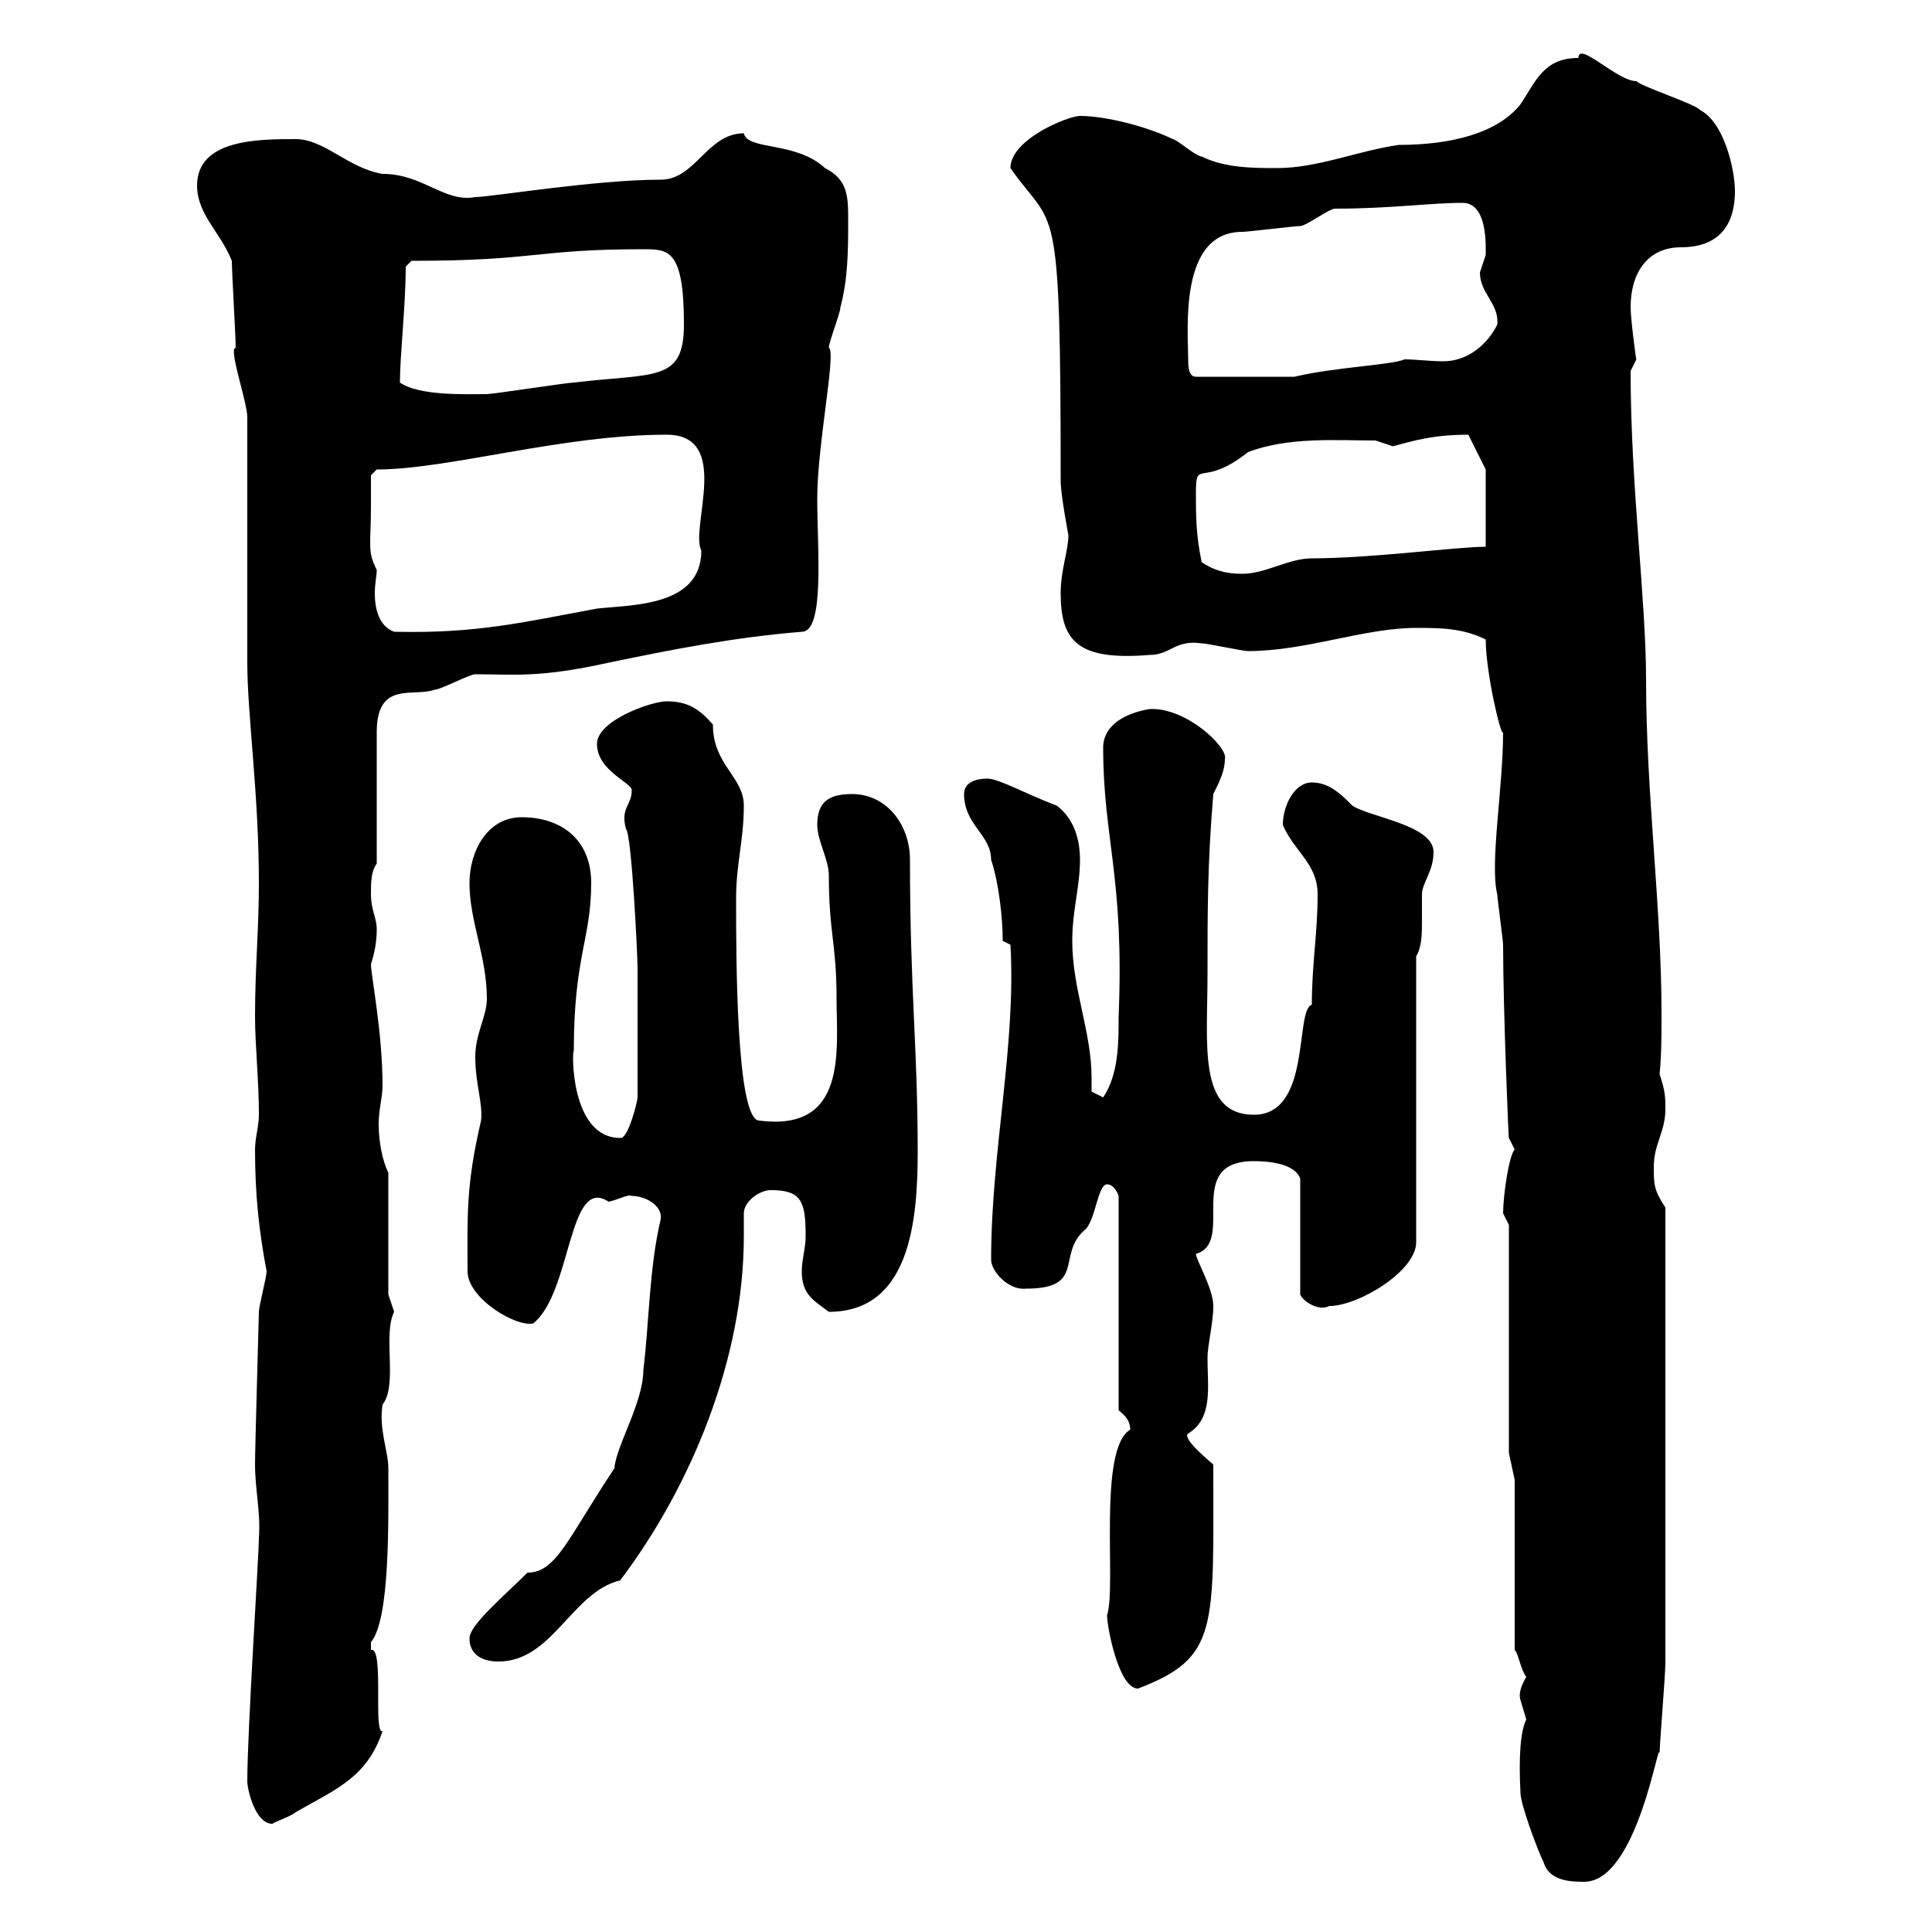 <svg xmlns="http://www.w3.org/2000/svg" xmlns:xlink="http://www.w3.org/1999/xlink" width="300" height="300"><path d="M239.70 289.20C240.60 292.20 244.20 292.20 246 292.20C254.40 292.20 257.70 268.80 257.70 272.40C257.70 270.60 258.60 260.40 258.60 258L258.60 187.50C256.80 184.80 256.80 183.90 256.80 181.20C256.80 177.60 258.60 175.80 258.60 172.20C258.60 170.40 258.60 169.50 257.70 166.80C258 163.80 258 160.80 258 157.50C258 140.70 255.60 123.30 255.60 105.60C255.60 93 253.20 75.60 253.20 57.60C253.20 57.60 254.10 55.80 254.10 55.80C254.10 56.40 253.20 49.50 253.20 47.70C253.20 42.30 255.90 38.40 261 38.40C267.30 38.40 269.40 34.50 269.40 29.70C269.40 26.10 267.60 18.90 264 17.10C263.40 16.20 255 13.50 254.10 12.60C251.10 12.60 245.10 6.30 245.10 9C239.70 9 238.50 12.60 236.10 16.20C232.50 20.70 225.30 22.50 217.20 22.50C210.90 23.40 204.60 26.10 198.30 26.10C194.70 26.10 190.20 26.10 186.60 24.30C185.70 24.30 182.70 21.60 182.10 21.60C178.50 19.80 171.90 18 167.70 18C165.90 18 156.90 21.60 156.90 26.10C163.80 36 164.70 29.10 164.70 74.70C164.70 76.80 165.90 83.10 165.90 83.10C165.90 85.50 164.70 88.50 164.70 92.10C164.70 99.60 167.40 102.60 178.50 101.70C181.80 101.70 182.40 99.30 186.60 99.90C187.50 99.90 192.90 101.10 193.80 101.10C202.80 101.10 211.80 97.50 219.90 97.50C223.50 97.50 227.10 97.50 230.70 99.30C230.70 104.40 233.10 114.60 233.40 113.70C233.40 122.40 231.30 134.10 232.50 138.90C232.50 139.50 233.40 146.10 233.40 146.70C233.40 156.90 234.30 178.20 234.30 176.70C234.30 176.70 235.20 178.50 235.20 178.50C234.30 179.40 233.40 185.70 233.40 188.40C233.40 188.40 234.30 190.20 234.30 190.20L234.30 225.60L235.20 229.80L235.20 256.20C235.80 256.80 236.10 259.20 237 260.40C236.10 261.90 235.80 263.10 236.10 264C236.10 264 237 267 237 267C236.10 268.80 235.80 272.70 236.10 278.40C236.10 280.20 238.80 287.40 239.70 289.20ZM38.40 276.60C38.40 277.80 39.60 283.20 42.30 283.20C42.60 282.90 45.30 282 45.90 281.40C52.20 277.80 57 276 59.40 268.80C57.90 269.40 59.70 255.60 57.60 256.20C57.60 256.20 57.60 256.20 57.60 255C60.60 251.40 60.30 236.10 60.30 228C60.30 225.30 58.80 222 59.40 218.10C61.80 215.10 59.40 207.30 61.20 203.70C61.20 203.70 60.30 201 60.30 201L60.30 182.10C59.40 180.30 58.80 177.30 58.80 174.60C58.80 172.20 59.40 170.40 59.40 168.60C59.40 160.20 57.60 151.50 57.60 149.70C58.20 147.90 58.50 146.10 58.50 144.30C58.50 142.50 57.60 141.30 57.60 138.90C57.60 137.10 57.60 135.30 58.50 134.10L58.50 113.70C58.50 105.60 64.20 108.30 67.50 107.10C68.40 107.10 72.90 104.70 73.80 104.70C79.80 104.70 83.70 105.30 94.50 102.90C104.70 100.80 113.70 99 124.50 98.10C128.10 98.10 126.90 85.20 126.90 77.40C126.90 69 129.90 54.60 128.70 54C128.70 53.10 130.50 48.60 130.50 47.70C131.70 43.20 131.70 38.70 131.70 34.20C131.70 30.60 131.70 27.90 128.10 26.10C123.60 21.90 116.10 23.40 115.50 20.70C109.80 20.70 108 27.90 102.60 27.90C92.40 27.90 76.20 30.60 73.80 30.60C69 31.50 65.70 27 59.40 27C54 26.10 50.40 21.60 45.90 21.60C40.20 21.60 30.60 21.60 30.60 28.80C30.60 33.30 34.20 36 36 40.50C36 42.30 36.60 52.20 36.60 54C35.40 54 38.40 62.40 38.40 64.80L38.40 102.90C38.40 111 40.20 123.30 40.20 137.10C40.20 144.30 39.60 150.30 39.60 157.80C39.60 162.30 40.20 167.70 40.20 173.10C40.20 174.90 39.60 176.70 39.60 178.50C39.60 185.40 40.20 191.10 41.40 197.40C41.40 198.30 40.20 202.80 40.20 203.70C40.20 204 39.60 225 39.60 227.40C39.60 231.30 40.50 234.90 40.20 238.80C40.20 241.50 38.40 268.80 38.40 276.60ZM171.90 250.80C171.90 252.60 173.70 262.20 176.70 262.20C189.30 257.40 188.40 252.90 188.40 227.40C186.60 225.90 183.60 223.20 184.50 222.60C188.40 220.20 187.50 215.40 187.50 210.90C187.50 208.80 188.40 205.50 188.40 202.80C188.40 200.10 185.70 195.60 185.70 194.70C192 192.90 183.60 180.30 194.70 180.30C196.80 180.30 201 180.60 201.90 183L201.90 201C202.20 201.90 204.60 203.70 206.40 202.80C210.90 202.80 219.90 197.40 219.90 192.90L219.90 148.50C220.80 147 220.80 144.90 220.80 143.10C220.80 141.30 220.80 139.80 220.80 138.90C220.80 137.10 222.60 135.30 222.60 132.30C222.60 128.10 212.70 126.90 210 125.10C208.20 123.30 206.40 121.50 203.70 121.50C201 121.50 199.20 125.10 199.20 128.10C201 132.30 204.60 134.10 204.60 138.90C204.60 144.90 203.70 149.70 203.70 156C201 156.90 203.70 173.10 194.70 173.10C186 173.10 187.50 162.30 187.50 151.50C187.50 141.30 187.50 134.10 188.40 123.30C189.30 121.50 190.20 119.70 190.20 117.90C190.80 116.10 184.20 109.80 178.50 110.10C174.90 110.70 171.30 112.50 171.30 116.10C171.30 130.20 174.60 136.20 173.70 157.80C173.70 162 173.70 166.80 171.30 170.40C171.30 170.40 169.50 169.50 169.50 169.50C169.50 168.60 169.50 168 169.50 167.40C169.50 160.20 166.50 153.60 166.50 146.10C166.50 141.30 167.70 137.70 167.70 133.50C167.70 129.90 166.50 126.90 164.10 125.10C159.30 123.30 155.10 120.90 153.30 120.90C151.50 120.90 149.70 121.50 149.70 123.30C149.70 128.10 153.90 129.60 153.90 133.50C155.10 137.10 155.70 142.50 155.70 146.10L156.90 146.70C157.80 162.30 153.90 178.80 153.90 195.60C153.90 197.40 156.60 200.40 159.30 200.10C168.60 200.10 164.10 195 168.30 191.10C170.10 189.90 170.40 183.90 171.90 183.90C173.10 183.90 173.70 185.70 173.70 185.70L173.70 219C174.90 219.90 175.50 220.80 175.50 222C170.40 225 173.40 246.60 171.90 250.80ZM72.90 254.40C72.90 256.80 74.70 258 77.40 258C85.80 258 88.80 247.20 96.30 245.40C107.40 230.70 115.50 210.90 115.50 192C115.50 191.10 115.50 189.60 115.50 188.40C115.50 186.60 117.90 184.80 119.70 184.80C124.50 184.80 125.10 186.60 125.10 192C125.10 193.80 124.50 195.60 124.50 197.40C124.50 201 126.30 201.90 128.70 203.70C141.30 203.70 142.50 189.60 142.50 178.80C142.50 162.60 141.30 153.90 141.30 133.50C141.30 128.10 137.70 123.30 132.30 123.30C128.70 123.30 126.90 124.50 126.90 128.10C126.90 130.50 128.70 133.50 128.70 135.90C128.70 144.90 129.90 146.40 129.90 155.10C129.90 162.90 131.70 175.80 117.90 174C114.30 174 114.30 148.50 114.30 139.50C114.30 134.10 115.50 130.50 115.50 125.10C115.50 120.60 110.70 118.80 110.70 112.50C108.60 110.10 106.80 108.90 103.50 108.90C101.10 108.90 92.70 111.90 92.70 115.50C92.70 119.70 98.10 121.50 98.10 122.70C98.10 125.10 96.30 125.40 97.20 128.70C98.10 129.60 99 148.50 99 150.30L99 170.40C99 171 97.50 177 96.30 176.70C88.50 176.70 88.80 162.90 89.10 163.20C89.10 148.50 91.80 145.80 91.80 137.10C91.80 130.50 87.30 126.90 81 126.90C75.60 126.90 72.90 132.30 72.90 137.10C72.90 143.10 75.60 148.50 75.60 155.10C75.60 157.80 73.80 160.50 73.80 164.10C73.80 168.30 75 171.30 74.70 174C72.30 184.20 72.60 189 72.60 197.40C72.60 201.60 80.10 206.10 82.80 205.50C88.80 200.70 88.20 182.40 94.50 186.60C96 186.30 97.50 185.40 98.10 185.70C100.20 185.70 102.90 187.20 102.60 189.30C100.80 196.80 100.80 205.50 99.90 212.70C99.90 217.80 95.70 224.40 95.40 228C88.20 238.80 86.40 244.20 81.90 244.20C78.30 247.80 72.90 252.30 72.90 254.40ZM57.60 78.30C57.60 77.40 57.60 73.80 57.60 73.80L58.50 72.90C69.60 72.90 87.30 67.50 103.50 67.50C113.70 67.50 107.10 81.90 108.90 85.50C108.90 94.20 98.10 93.90 92.70 94.50C81.30 96.60 74.10 98.40 61.20 98.10C58.80 97.20 58.20 94.50 58.20 92.10C58.20 90.60 58.50 89.40 58.50 88.50C57 85.50 57.60 84.90 57.60 78.30ZM186.60 87.30C185.70 83.10 185.70 80.10 185.70 76.50C185.70 71.10 186.60 75.90 193.80 70.20C200.10 67.80 207.60 68.40 213.60 68.40C213.60 68.40 216.30 69.30 216.30 69.30C219.60 68.40 222.60 67.50 228 67.50L230.70 72.90L230.70 84.90C226.20 84.90 213 86.70 203.70 86.70C200.10 86.70 196.50 89.10 192.90 89.10C190.20 89.10 188.40 88.50 186.60 87.30ZM62.10 59.40C62.10 55.20 63 47.40 63 41.40L63.90 40.50C83.40 40.50 83.10 38.70 99.90 38.70C103.80 38.70 106.20 38.70 106.20 50.40C106.20 59.40 101.70 57.90 89.10 59.40C88.20 59.40 76.50 61.20 75.60 61.20C72.30 61.20 65.10 61.50 62.10 59.40ZM184.50 55.80C184.50 51.30 183 36 192.90 36C193.80 36 201 35.10 201.90 35.10C202.80 35.10 206.40 32.40 207.30 32.40C216 32.40 222 31.50 227.10 31.50C231 31.50 230.70 38.10 230.70 39.60C230.70 39.60 229.80 42.30 229.80 42.30C229.80 45.60 232.80 47.10 232.50 50.40C231 53.40 228 56.10 224.10 56.10C222 56.10 219.90 55.80 218.10 55.80C216 56.70 207.30 57 201 58.50L185.70 58.50C184.50 58.50 184.50 56.70 184.50 55.80Z"/></svg>